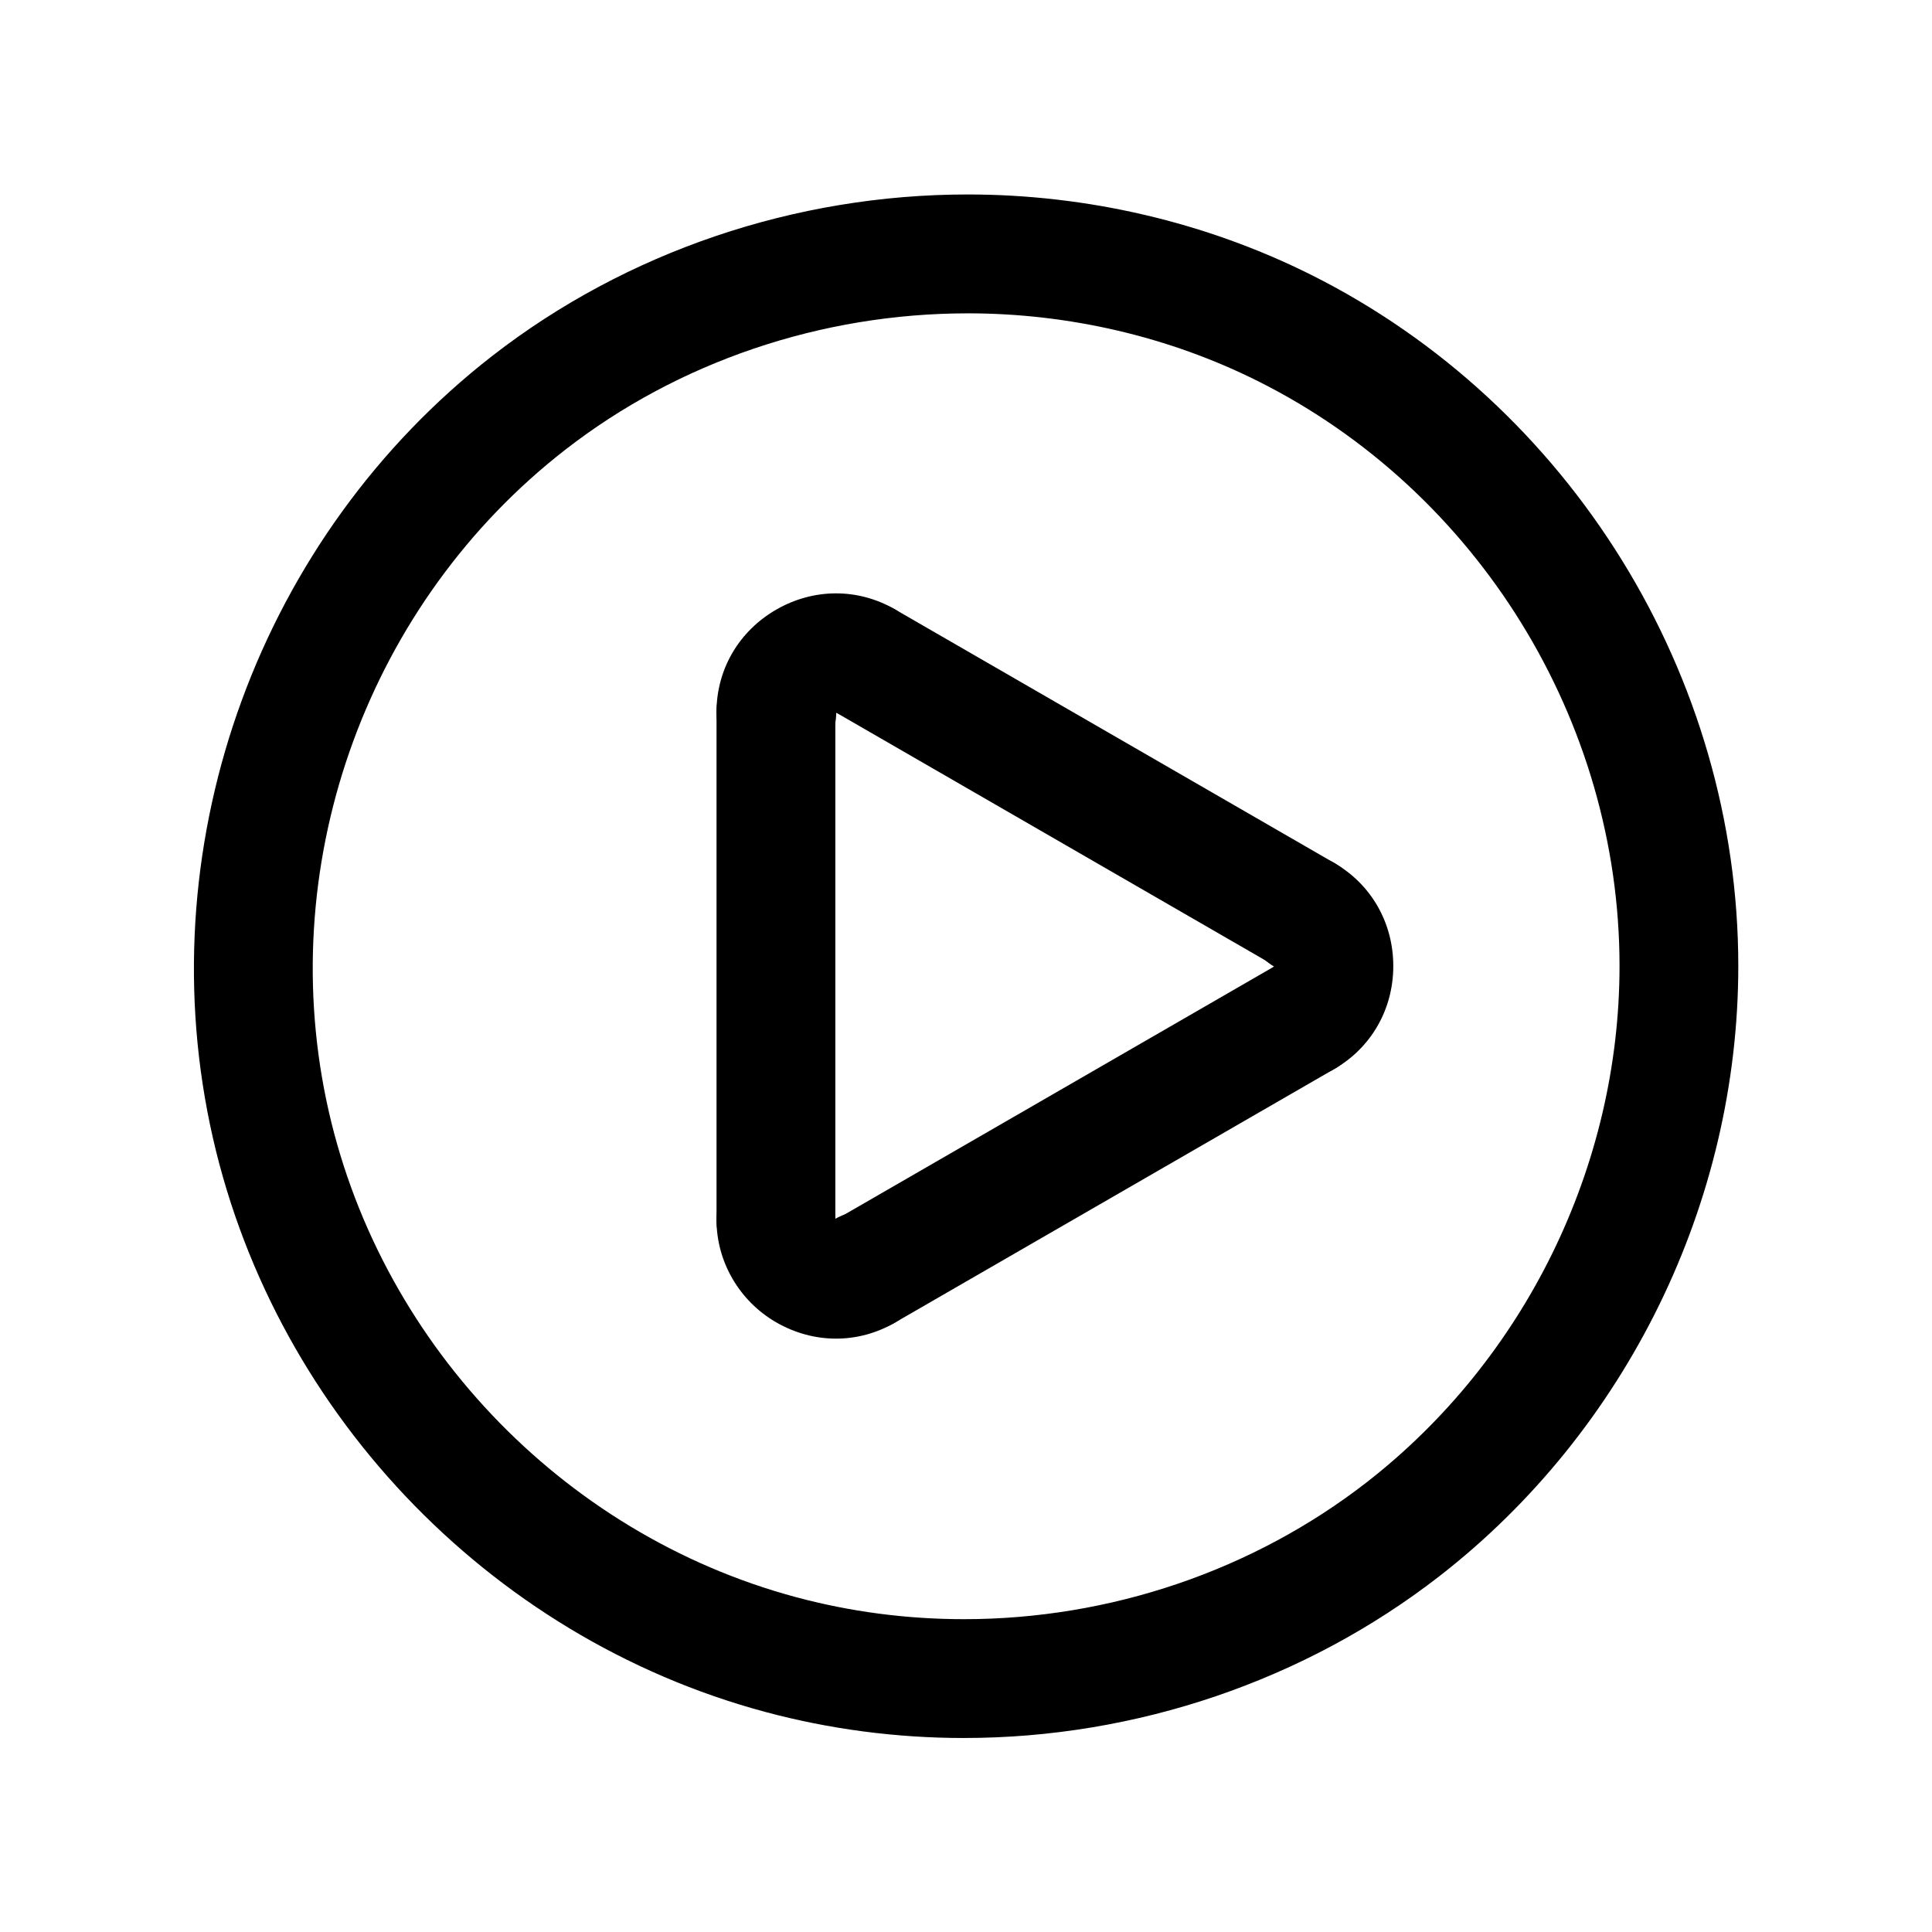 <?xml version="1.0" encoding="UTF-8"?>
<!-- Uploaded to: ICON Repo, www.svgrepo.com, Generator: ICON Repo Mixer Tools -->
<svg fill="#000000" width="800px" height="800px" version="1.1" viewBox="144 144 512 512" xmlns="http://www.w3.org/2000/svg">
 <g>
  <path d="m489.99 429.34c-5.305 0-10.445-2.785-13.43-7.723-4.383-7.258-1.969-16.824 5.094-21.461-7.469-4.375-9.934-14.074-5.59-21.578 4.367-7.527 14.059-10.188 21.594-5.84 9.762 5.652 15.578 15.848 15.578 27.277 0 11.422-5.832 21.617-15.586 27.254-2.434 1.41-5.07 2.07-7.66 2.07z"/>
  <path d="m489.75 402.11c-2.668 0-5.375-0.676-7.856-2.117l-116.53-67.273c-7.535-4.344-10.109-13.973-5.762-21.508 4.352-7.535 13.949-10.125 21.508-5.762l116.53 67.273c7.535 4.344 10.109 13.973 5.762 21.508-2.914 5.051-8.203 7.879-13.652 7.879z"/>
  <path d="m373.27 496.65c-5.441 0-10.73-2.824-13.648-7.871-4.344-7.535-1.762-17.16 5.762-21.508l116.52-67.273c7.543-4.359 17.16-1.77 21.508 5.762 4.344 7.535 1.762 17.16-5.762 21.508l-116.53 67.266c-2.481 1.43-5.188 2.117-7.848 2.117z"/>
  <path d="m365.57 498.75c-5.422 0-10.863-1.434-15.848-4.305-9.762-5.629-15.84-16.043-15.84-27.176 0-8.59 6.894-15.328 15.484-15.477h0.262c8.375 0 15.305 6.832 15.734 15.207 7.484-4.289 17.129-1.613 21.477 5.894 4.359 7.527 1.82 17.277-5.707 21.633-4.856 2.82-10.203 4.223-15.562 4.223z"/>
  <path d="m349.63 483.01c-8.691 0-15.742-7.055-15.742-15.742v-134.54c0-8.691 7.055-15.742 15.742-15.742 8.691 0 15.742 7.055 15.742 15.742v134.54c0.004 8.703-7.051 15.746-15.742 15.746z"/>
  <path d="m349.75 348.49c-8.691 0-15.871-7.07-15.871-15.77 0-11.289 5.902-21.434 15.809-27.152 9.902-5.715 21.648-5.762 31.426-0.117 7.43 4.289 9.816 13.617 5.66 21.129-4.117 7.43-13.633 10.125-21.16 6.266-0.039 8.66-7.188 15.645-15.863 15.645z"/>
  <path d="m399.46 604.59c-17.895 0-35.637-2.332-52.742-6.934-73.723-19.832-131.44-80.895-147.06-155.59-15.91-76.074 13.461-156.05 74.816-203.76 35.48-27.574 80.215-42.77 125.99-42.77 31.676 0 63.148 7.367 90.992 21.293 68.77 34.418 113.21 106.3 113.21 183.16 0 62.699-29.59 123.14-79.16 161.68-35.605 27.668-80.375 42.918-126.05 42.918zm1.008-377.55c-38.809 0-76.688 12.832-106.66 36.141-51.934 40.367-76.785 108.07-63.316 172.45 13.211 63.172 62.047 114.84 124.41 131.62 14.438 3.883 29.426 5.848 44.562 5.848 38.723 0 76.625-12.887 106.74-36.289 41.938-32.625 66.988-83.77 66.988-136.82 0-65.031-37.613-125.87-95.816-154.98-23.492-11.762-50.086-17.973-76.902-17.973z"/>
 </g>
</svg>